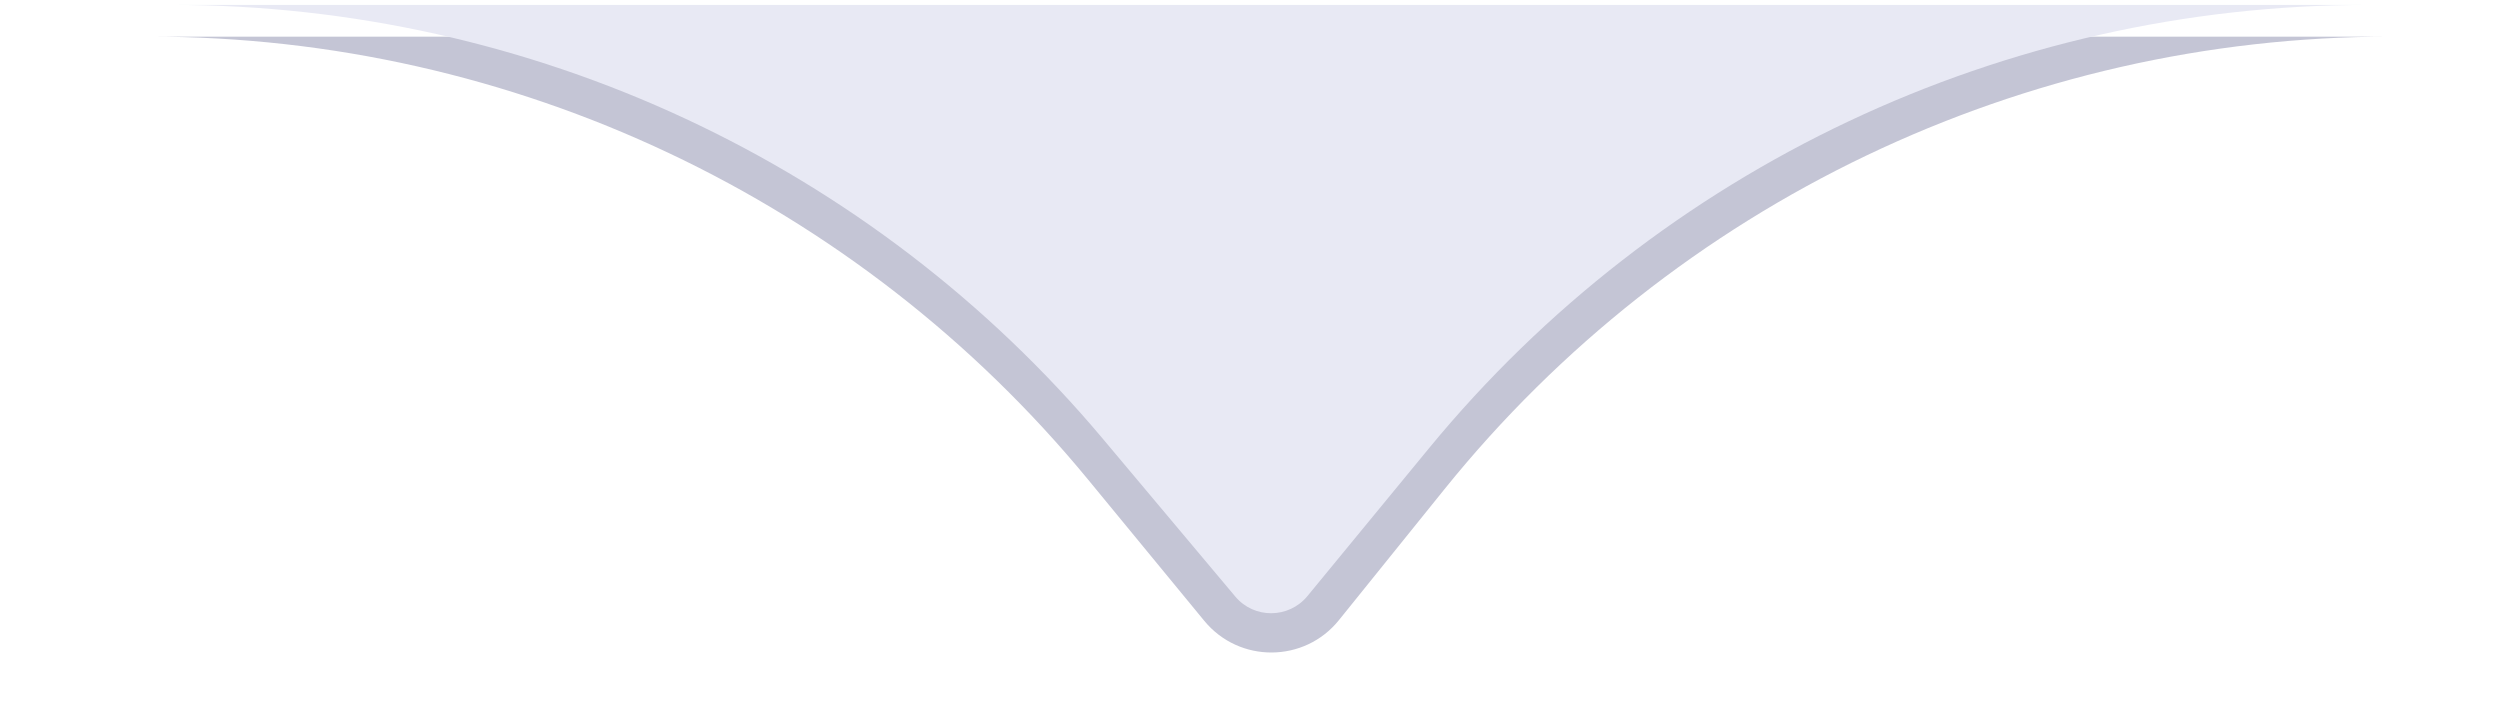 <svg width="32" height="9" viewBox="0 0 32 9" fill="none" xmlns="http://www.w3.org/2000/svg">
<path d="M0 0.469H1.918C6.569 0.469 10.977 2.551 13.931 6.143L15.415 7.947C15.863 8.491 16.697 8.486 17.138 7.938L18.489 6.262C21.442 2.599 25.895 0.469 30.6 0.469H31.439H32H0Z" fill="#C4C5D5"/>
<path d="M0.445 0.063H2.202C6.798 0.063 11.159 2.096 14.115 5.615L15.811 7.635C16.052 7.923 16.495 7.92 16.734 7.631L18.294 5.734C21.249 2.143 25.656 0.063 30.306 0.063H31.011H31.556H0.445Z" fill="#E8E9F4"/>
</svg>
